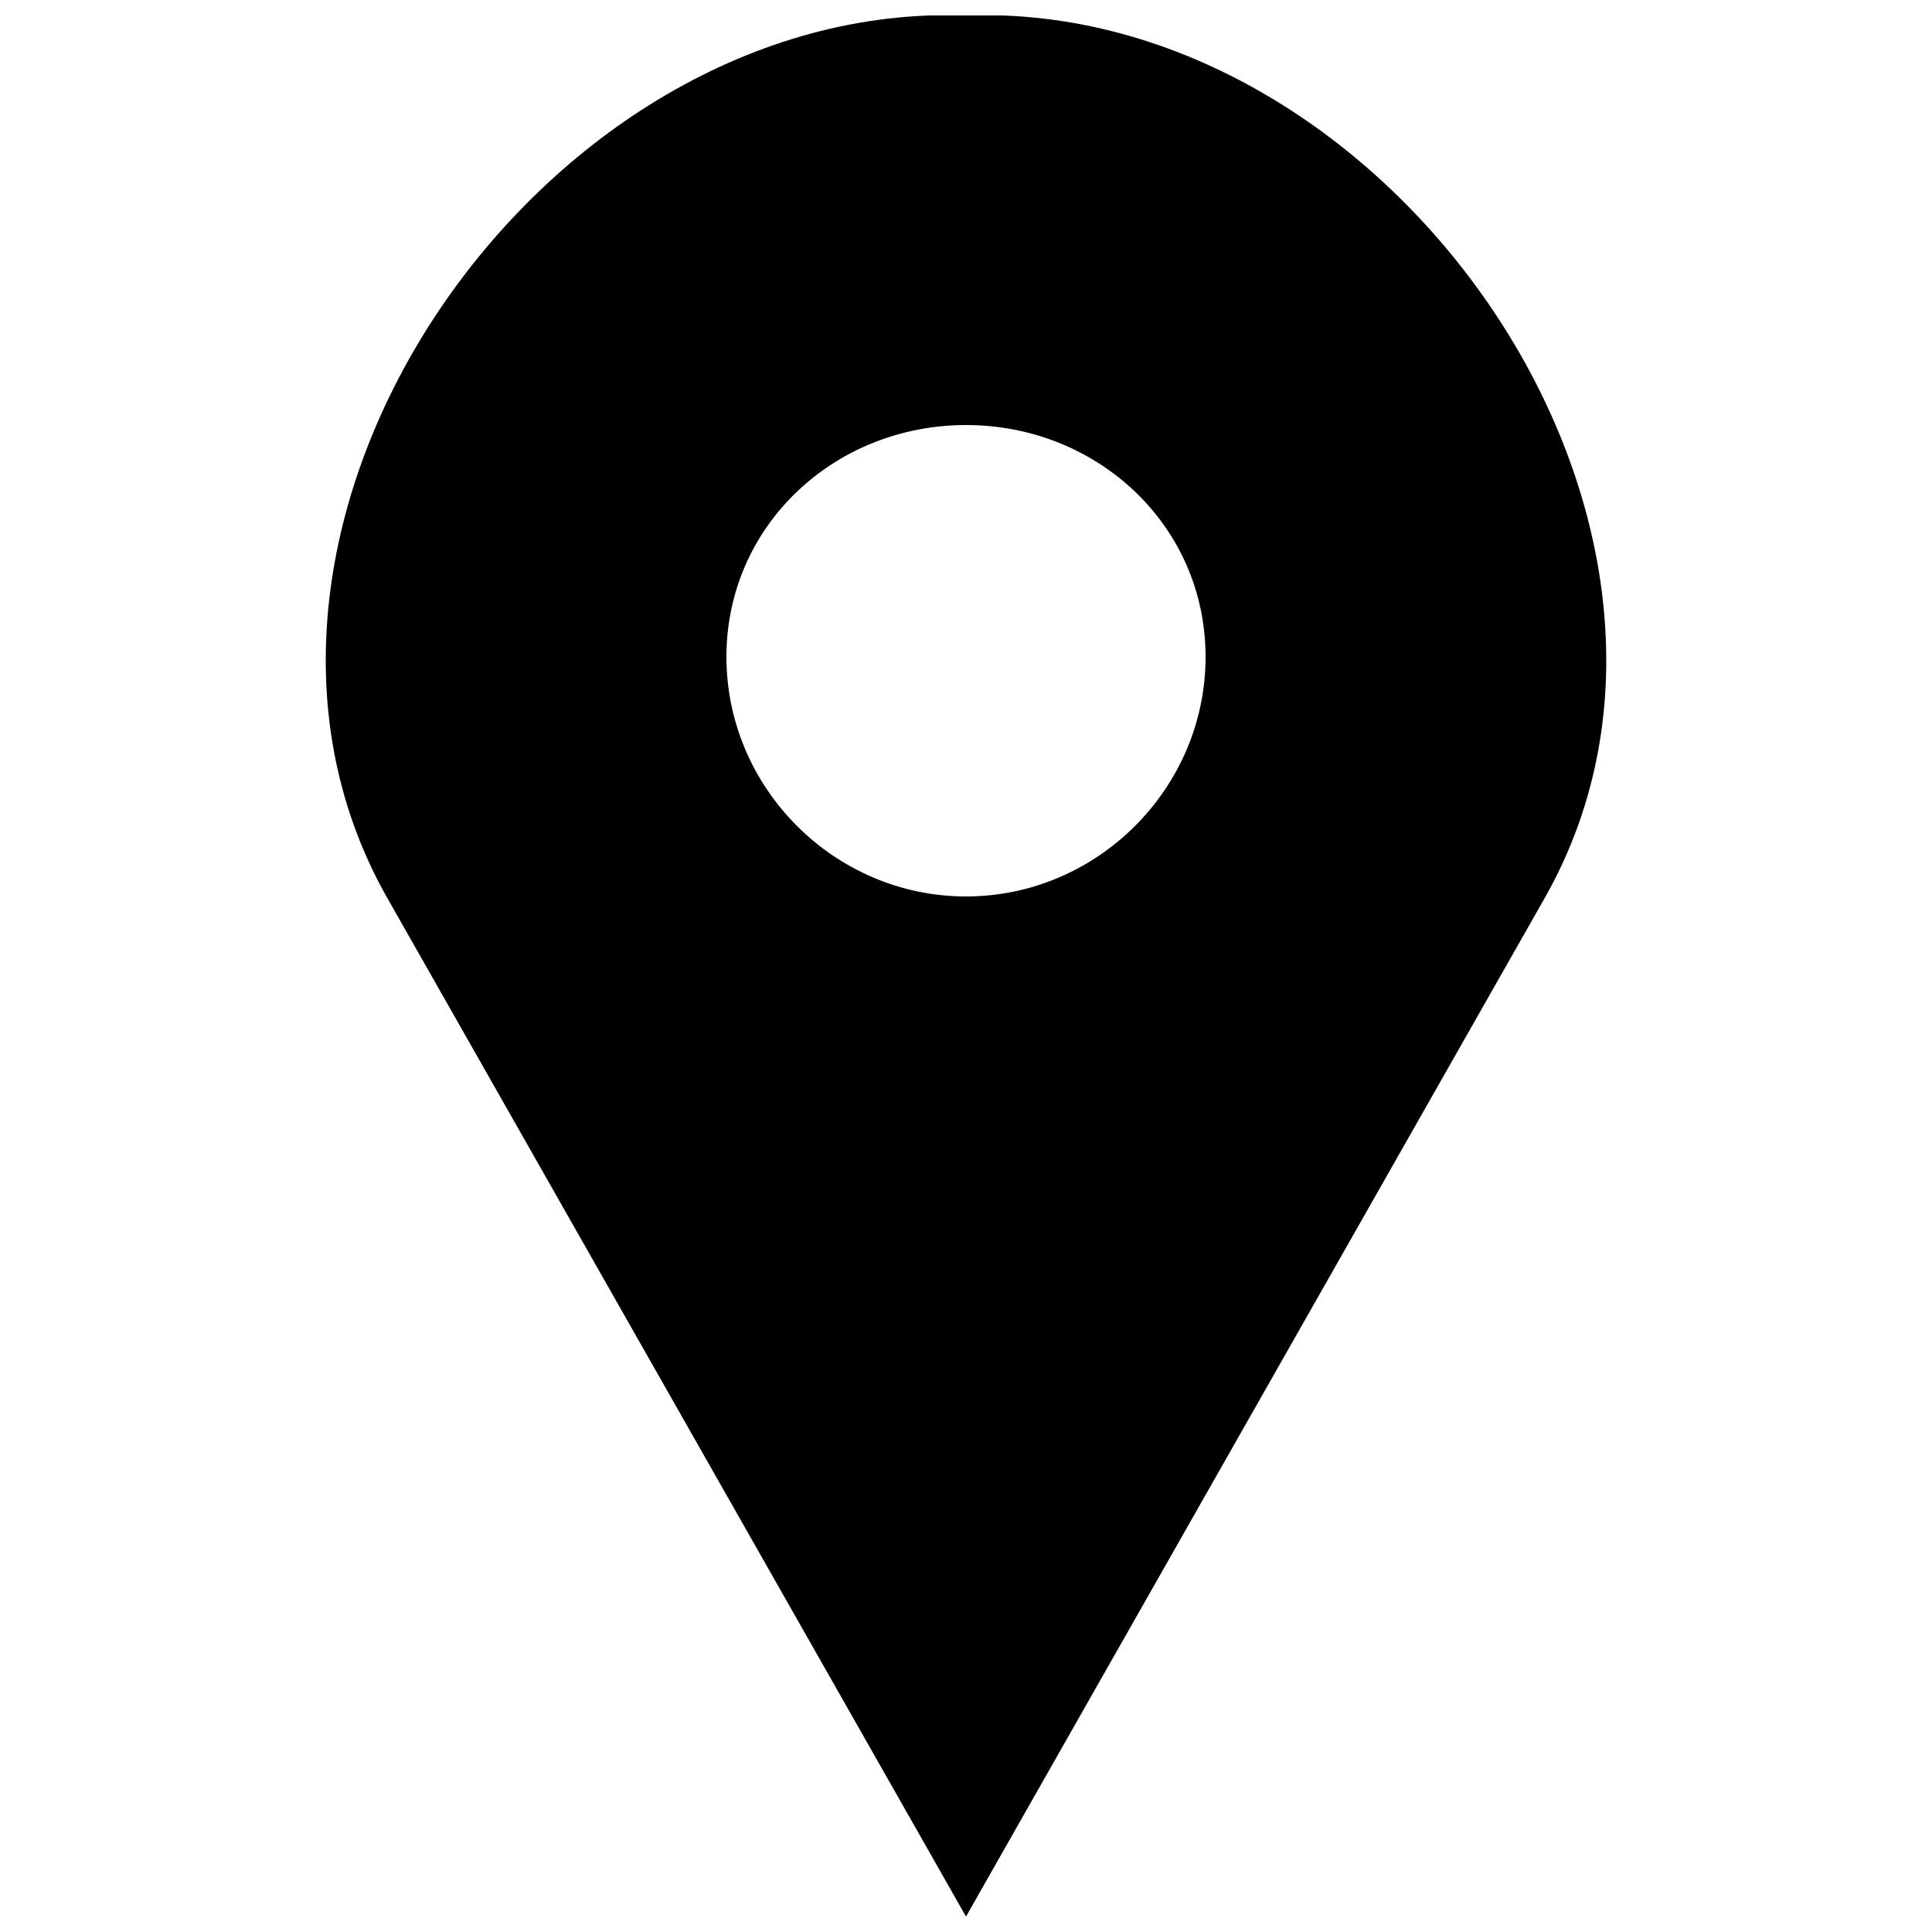 <?xml version="1.0" encoding="UTF-8"?>
<!-- The Best Svg Icon site in the world: iconSvg.co, Visit us! https://iconsvg.co -->
<svg width="800px" height="800px" version="1.1" viewBox="144 144 512 512" xmlns="http://www.w3.org/2000/svg">
 <defs>
  <clipPath id="a">
   <path d="m230 148.09h340v503.81h-340z"/>
  </clipPath>
 </defs>
 <g clip-path="url(#a)">
  <path d="m553.6 381.57-153.6 270.34-153.6-270.34c-55.297-98.305 40.961-237.57 153.6-233.47 112.64-4.098 208.9 135.17 153.6 233.47zm-153.6-124.93c34.816 0 63.488 26.625 63.488 61.441s-28.672 63.488-63.488 63.488-63.488-28.672-63.488-63.488 28.672-61.441 63.488-61.441z" fill-rule="evenodd"/>
 </g>
</svg>